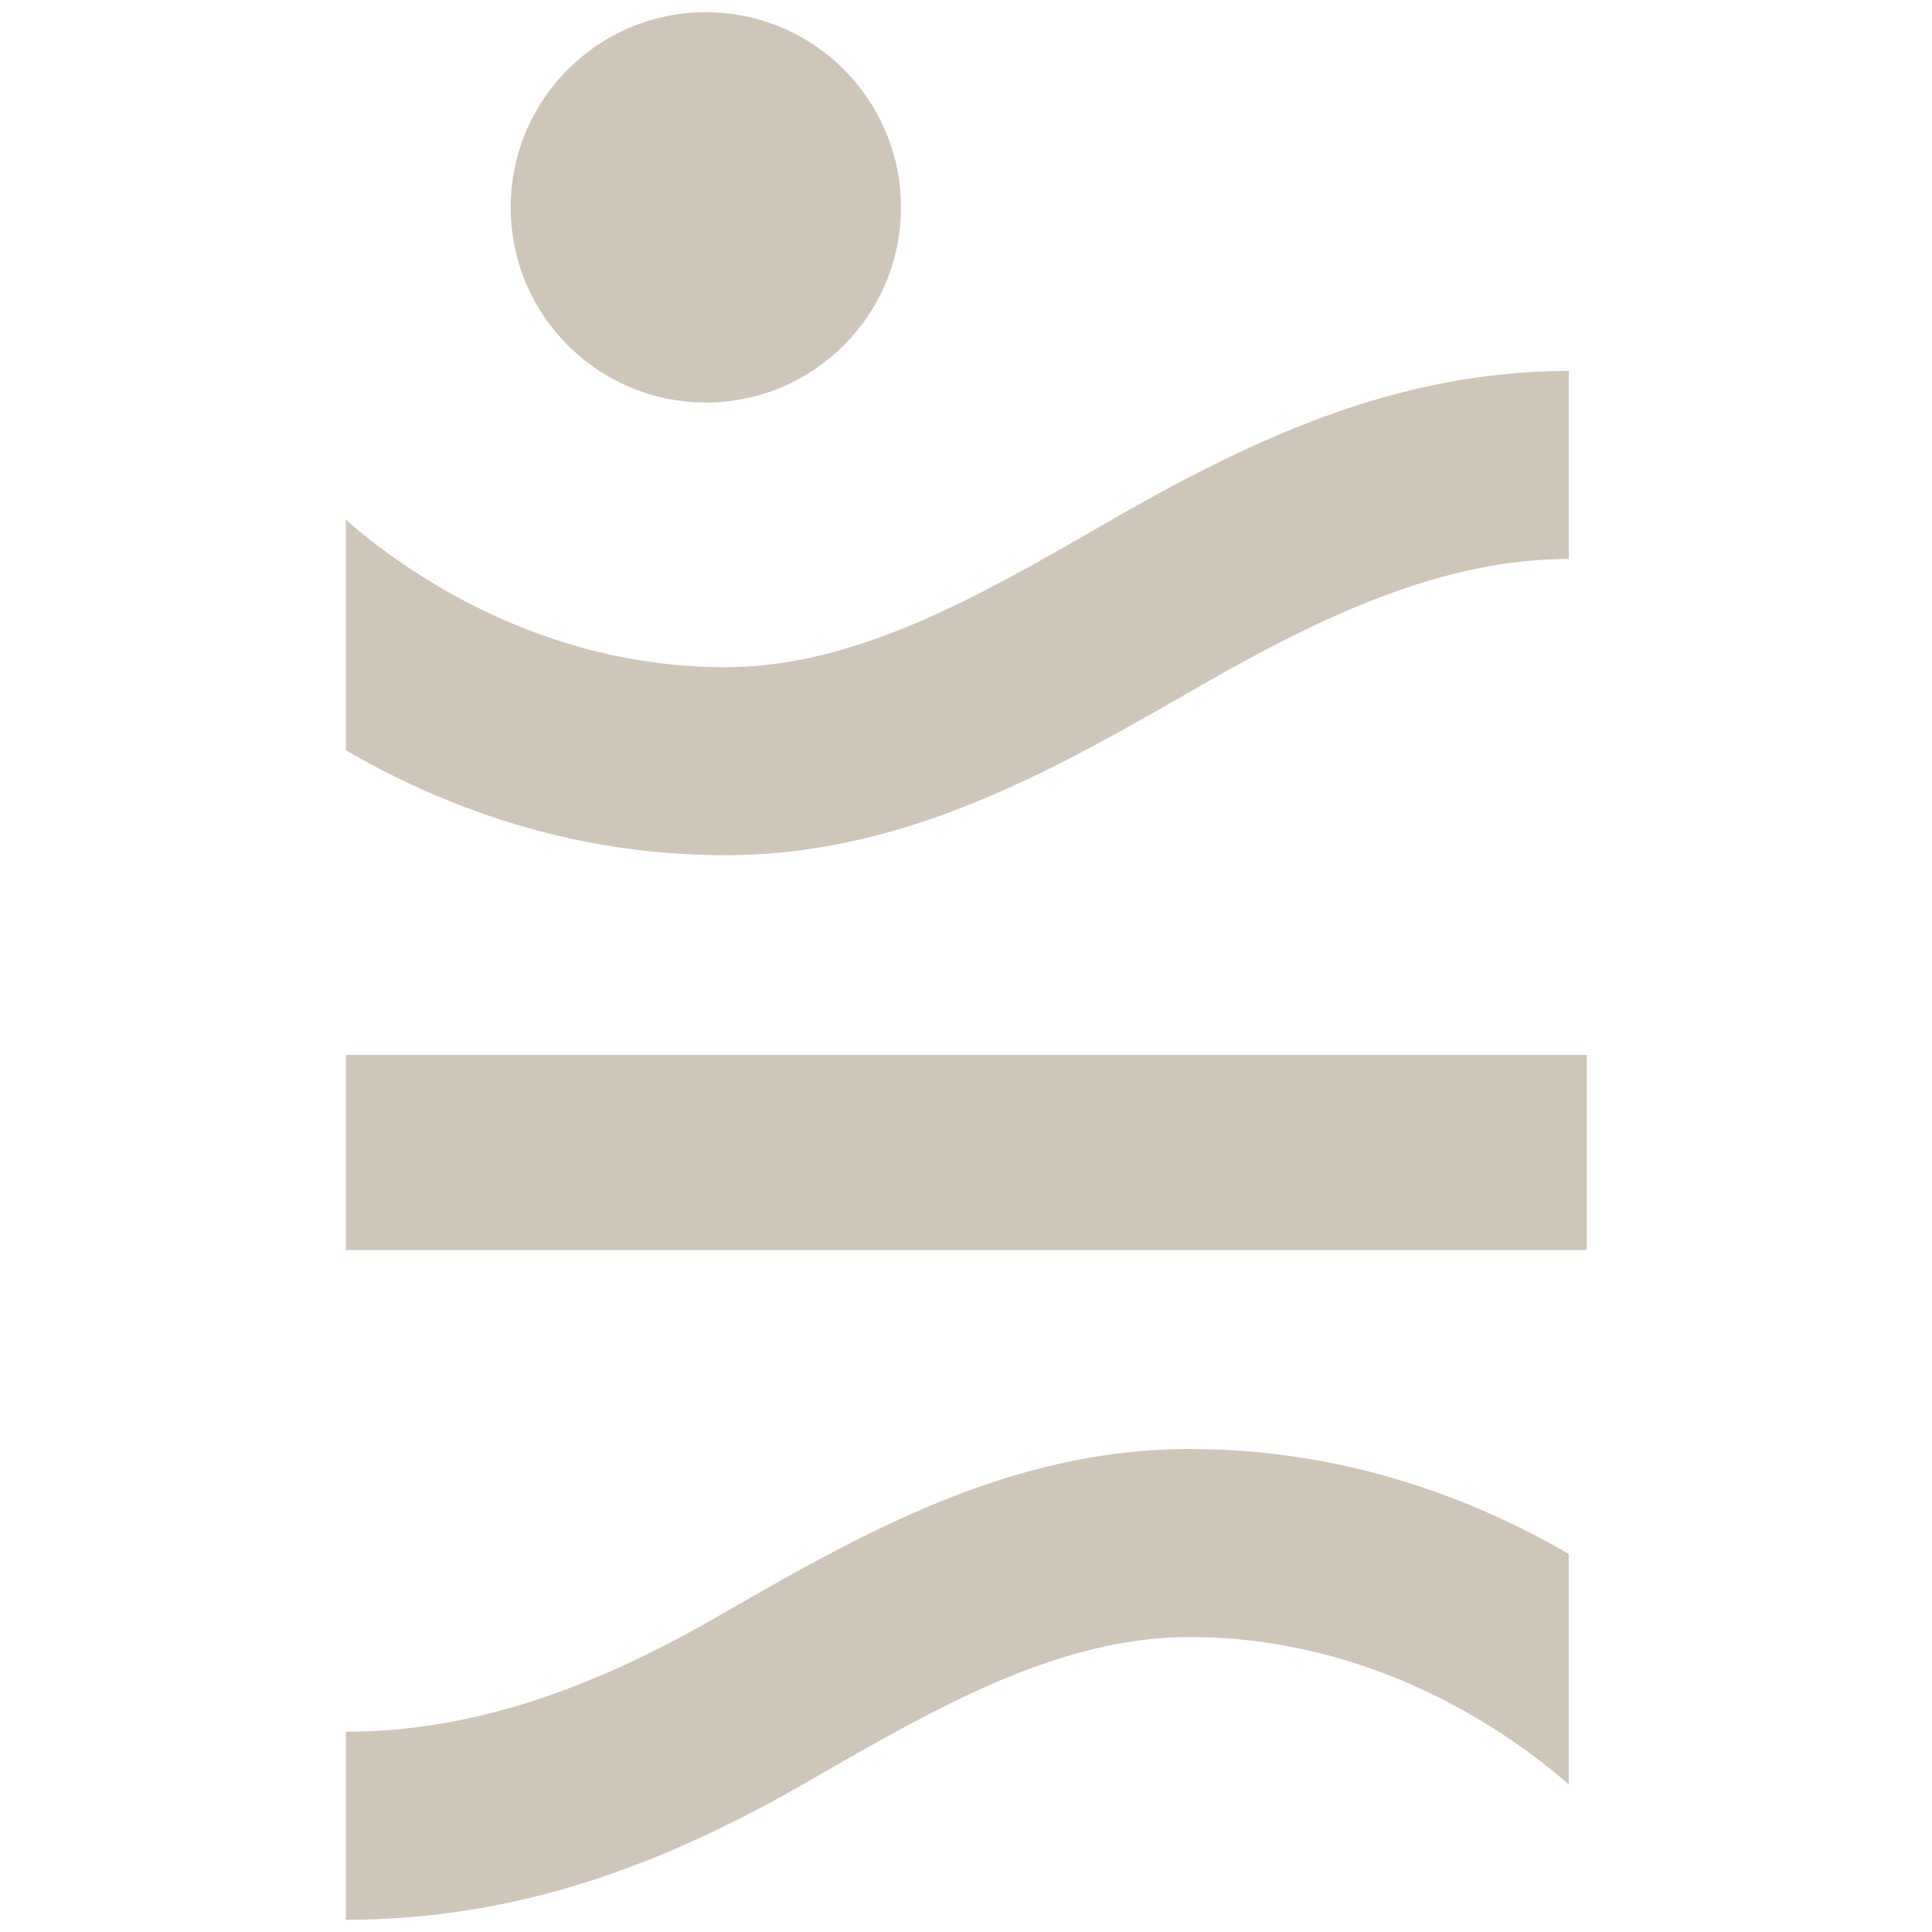 <?xml version="1.0" encoding="UTF-8"?>
<svg id="Layer_1" data-name="Layer 1" xmlns="http://www.w3.org/2000/svg" width="30" height="30" viewBox="0 0 30 30">
  <defs>
    <style>
      .cls-1 {
        fill: #cfc6ba;
      }
    </style>
  </defs>
  <circle class="cls-1" cx="10.96" cy="3.22" r="3.03"/>
  <rect class="cls-1" x="5.37" y="16.38" width="19.27" height="3.03"/>
  <path class="cls-1" d="M17.16,8.13c-1.99,1.15-3.88,2.23-5.9,2.23-2.87,0-4.98-1.49-5.89-2.29v3.58c1.46.85,3.46,1.63,5.89,1.63,2.81,0,5.12-1.33,7.36-2.62,1.95-1.12,3.8-1.98,5.74-1.98v-2.92c-2.72,0-5,1.1-7.2,2.37Z"/>
  <path class="cls-1" d="M12.57,27.65c1.99-1.15,3.88-2.23,5.9-2.23,2.87,0,4.98,1.49,5.89,2.29v-3.58c-1.46-.85-3.46-1.63-5.89-1.63-2.81,0-5.12,1.33-7.36,2.62-1.95,1.12-3.8,1.77-5.74,1.77v2.92c2.72,0,5-.89,7.2-2.16Z"/>
</svg>